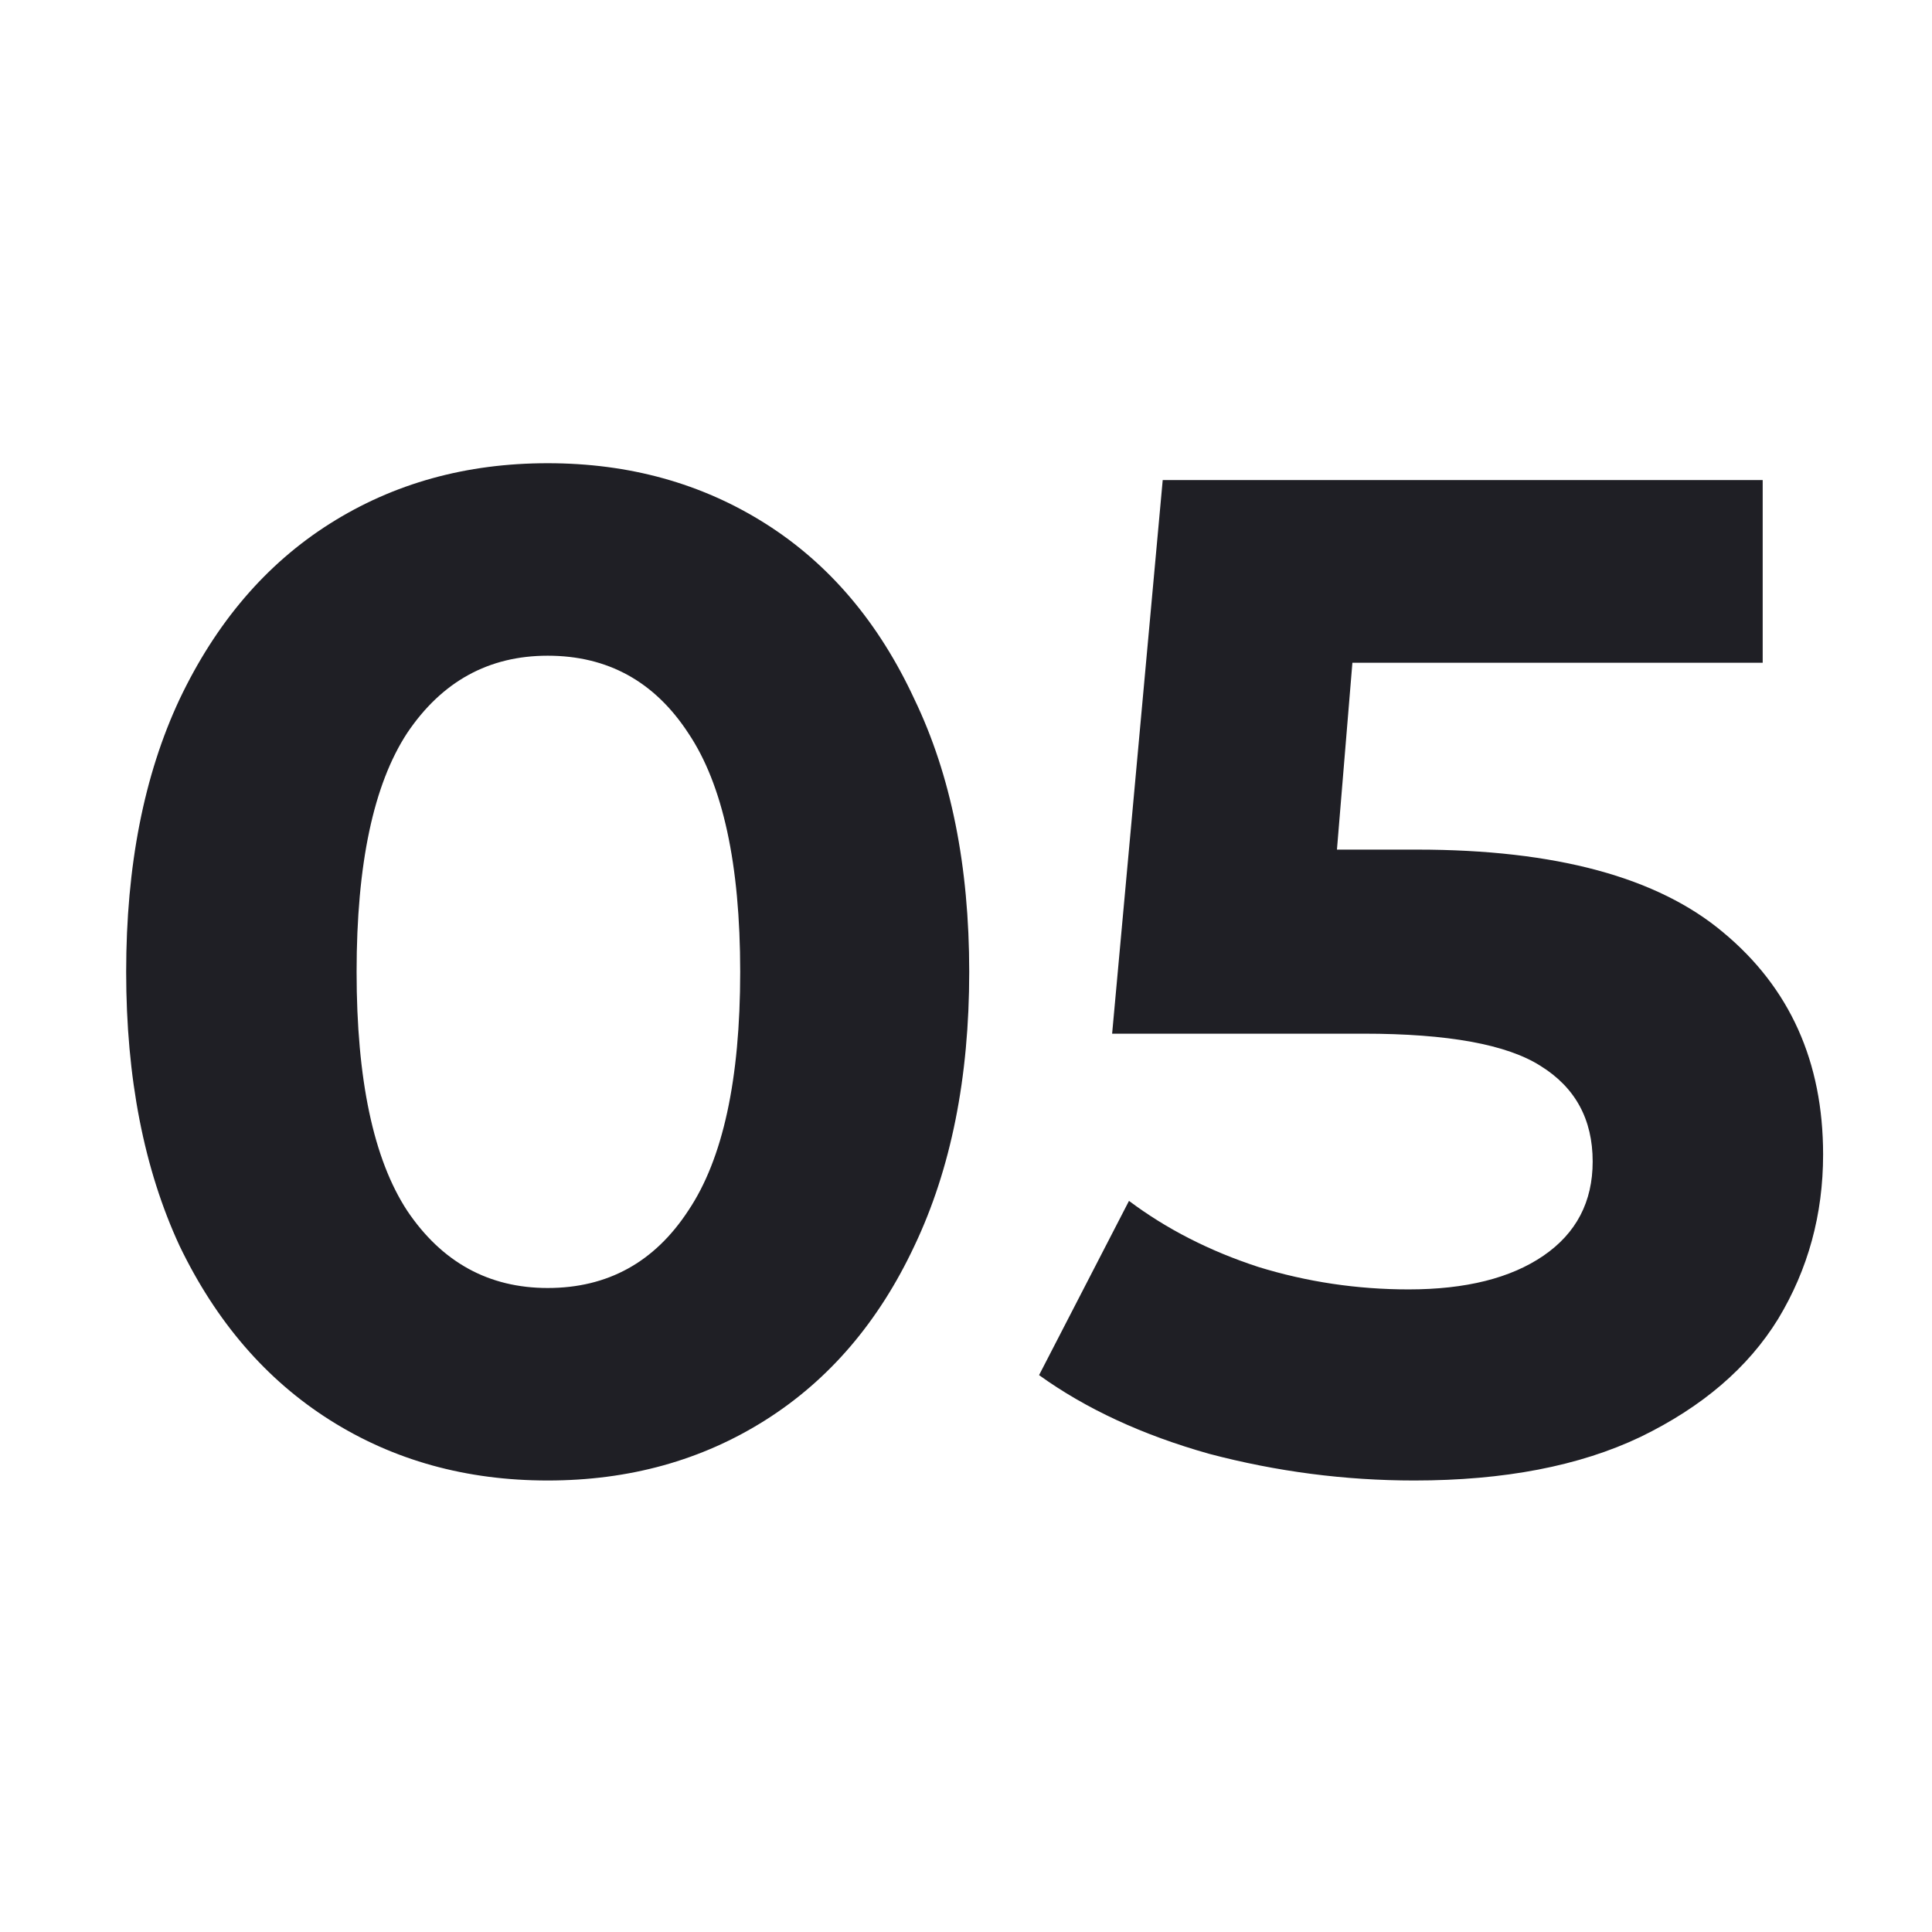 <?xml version="1.0" encoding="UTF-8"?> <svg xmlns="http://www.w3.org/2000/svg" width="33" height="33" viewBox="0 0 33 33" fill="none"> <path d="M9.355 25.288C7.963 25.288 6.723 24.944 5.635 24.256C4.547 23.568 3.691 22.576 3.067 21.28C2.459 19.968 2.155 18.408 2.155 16.6C2.155 14.792 2.459 13.24 3.067 11.944C3.691 10.632 4.547 9.632 5.635 8.944C6.723 8.256 7.963 7.912 9.355 7.912C10.747 7.912 11.987 8.256 13.075 8.944C14.163 9.632 15.011 10.632 15.619 11.944C16.243 13.24 16.555 14.792 16.555 16.6C16.555 18.408 16.243 19.968 15.619 21.28C15.011 22.576 14.163 23.568 13.075 24.256C11.987 24.944 10.747 25.288 9.355 25.288ZM9.355 22C10.379 22 11.179 21.56 11.755 20.68C12.347 19.8 12.643 18.44 12.643 16.6C12.643 14.76 12.347 13.4 11.755 12.52C11.179 11.64 10.379 11.2 9.355 11.2C8.347 11.2 7.547 11.64 6.955 12.52C6.379 13.4 6.091 14.76 6.091 16.6C6.091 18.44 6.379 19.8 6.955 20.68C7.547 21.56 8.347 22 9.355 22ZM24.204 14.512C26.572 14.512 28.316 14.984 29.436 15.928C30.572 16.872 31.14 18.136 31.14 19.72C31.14 20.744 30.884 21.68 30.372 22.528C29.86 23.36 29.076 24.032 28.02 24.544C26.98 25.04 25.692 25.288 24.156 25.288C22.972 25.288 21.804 25.136 20.652 24.832C19.516 24.512 18.548 24.064 17.748 23.488L19.284 20.512C19.924 20.992 20.66 21.368 21.492 21.64C22.324 21.896 23.18 22.024 24.06 22.024C25.036 22.024 25.804 21.832 26.364 21.448C26.924 21.064 27.204 20.528 27.204 19.84C27.204 19.12 26.908 18.576 26.316 18.208C25.74 17.84 24.732 17.656 23.292 17.656H18.996L19.86 8.2H30.108V11.32H23.1L22.836 14.512H24.204Z" fill="#1F1F25"></path> </svg> 
